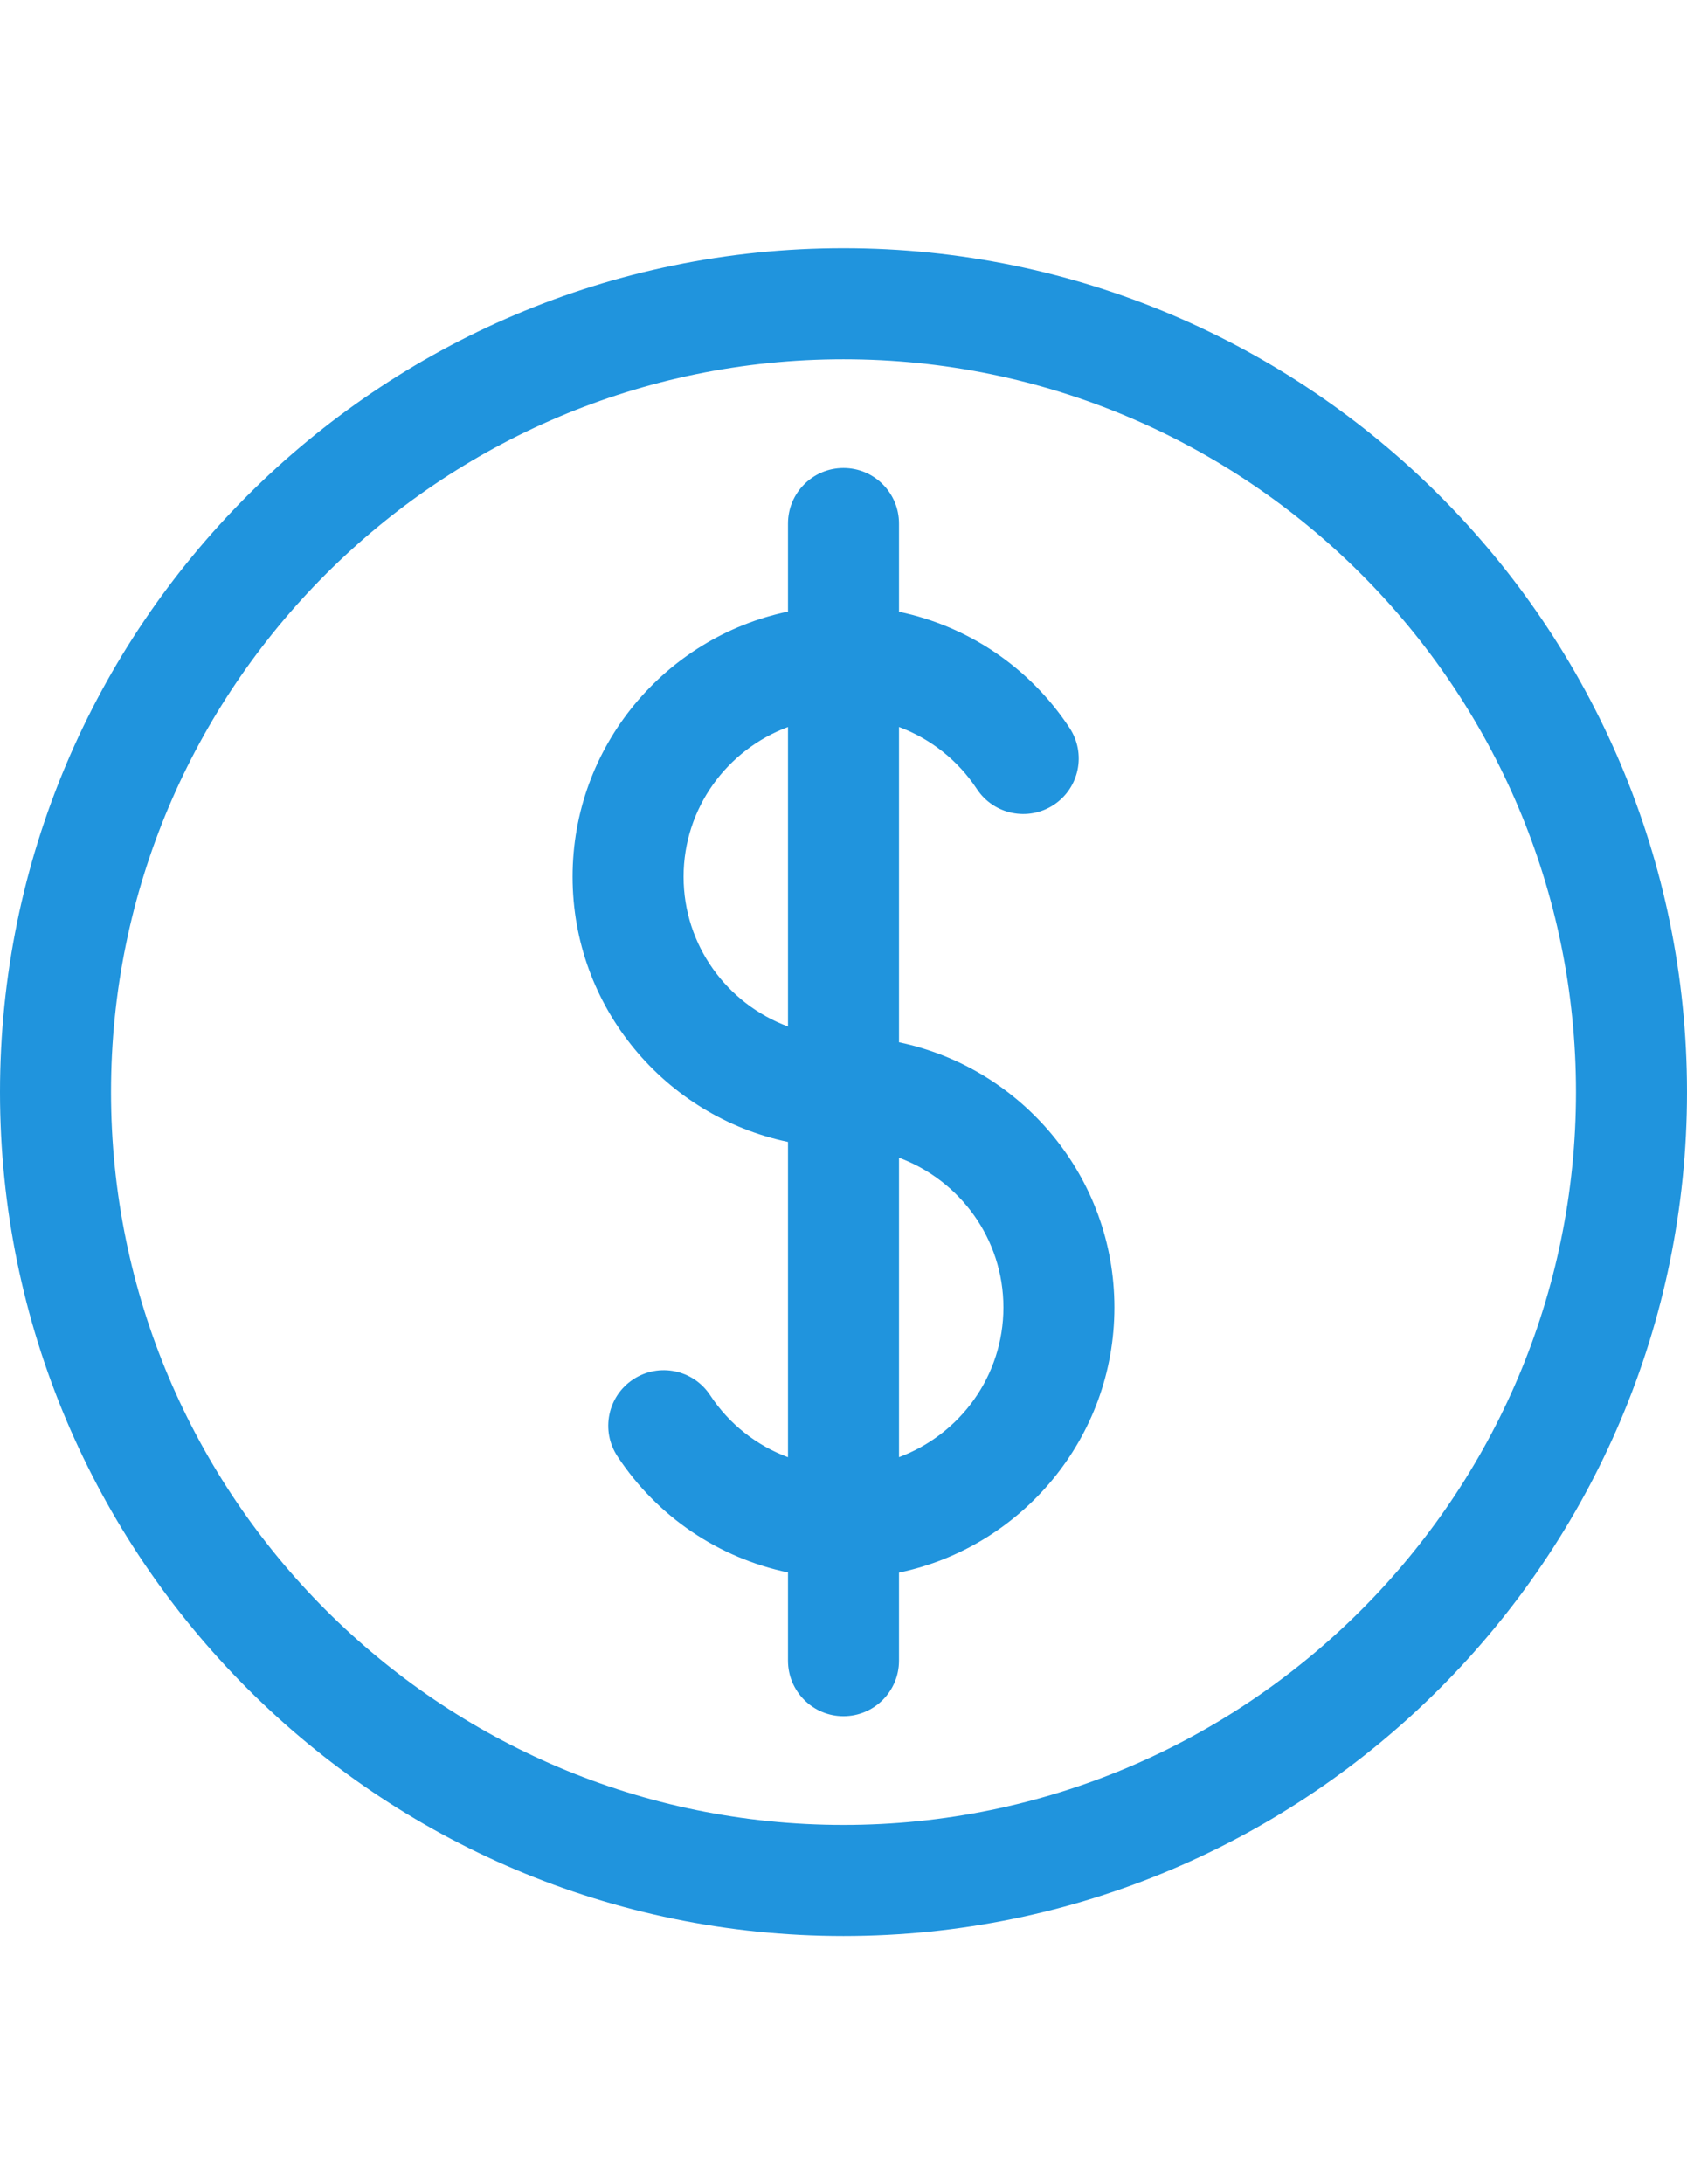 <?xml version="1.0" encoding="utf-8"?>
<!-- Generator: Adobe Illustrator 16.0.0, SVG Export Plug-In . SVG Version: 6.00 Build 0)  -->
<!DOCTYPE svg PUBLIC "-//W3C//DTD SVG 1.1//EN" "http://www.w3.org/Graphics/SVG/1.1/DTD/svg11.dtd">
<svg version="1.1" id="Capa_1" xmlns:x="http://ns.adobe.com/Extensibility/1.0/" xmlns:i="http://ns.adobe.com/AdobeIllustrator/10.0/" xmlns:graph="http://ns.adobe.com/Graphs/1.0/"
	 xmlns="http://www.w3.org/2000/svg" xmlns:xlink="http://www.w3.org/1999/xlink" x="0px" y="0px" width="612px" height="792px"
	 viewBox="0 0 612 792" enable-background="new 0 0 612 792" xml:space="preserve">
<g>
	<path fill="#2094DD" d="M305.999,90C137.272,90,0,227.271,0,395.999s137.272,305.999,305.999,305.999
		c168.727,0,305.999-137.271,305.999-305.999C611.997,227.272,474.729,90,305.999,90z M305.999,661.729
		c-146.523,0-265.727-119.207-265.727-265.73s119.204-265.727,265.727-265.727s265.727,119.204,265.727,265.727
		S452.521,661.729,305.999,661.729z"/>
	<path fill="#2094DD" d="M326.135,377.931V263.605c11.394,4.231,21.335,11.995,28.247,22.495c6.118,9.289,18.605,11.86,27.892,5.745
		c9.288-6.116,11.859-18.603,5.741-27.891c-14.466-21.965-36.757-36.877-61.88-42.133v-31.987c0-11.121-9.016-20.136-20.136-20.136
		s-20.136,9.015-20.136,20.136v31.927c-44.566,9.292-78.15,48.87-78.15,96.151s33.586,86.866,78.15,96.158v114.325
		c-11.394-4.231-21.335-11.995-28.248-22.494c-6.119-9.289-18.605-11.863-27.891-5.745c-9.289,6.116-11.86,18.603-5.742,27.892
		c14.466,21.965,36.756,36.877,61.88,42.133v31.984c0,11.12,9.015,20.136,20.136,20.136s20.136-9.016,20.136-20.136V570.24
		c44.566-9.292,78.149-48.87,78.149-96.152C404.284,426.807,370.701,387.222,326.135,377.931L326.135,377.931z M247.984,317.912
		c0-24.891,15.804-46.102,37.878-54.292v108.584C263.788,364.014,247.984,342.803,247.984,317.912z M326.135,528.377V419.793
		c22.074,8.189,37.878,29.401,37.878,54.292C364.013,498.977,348.212,520.188,326.135,528.377z"/>
</g>
</svg>
